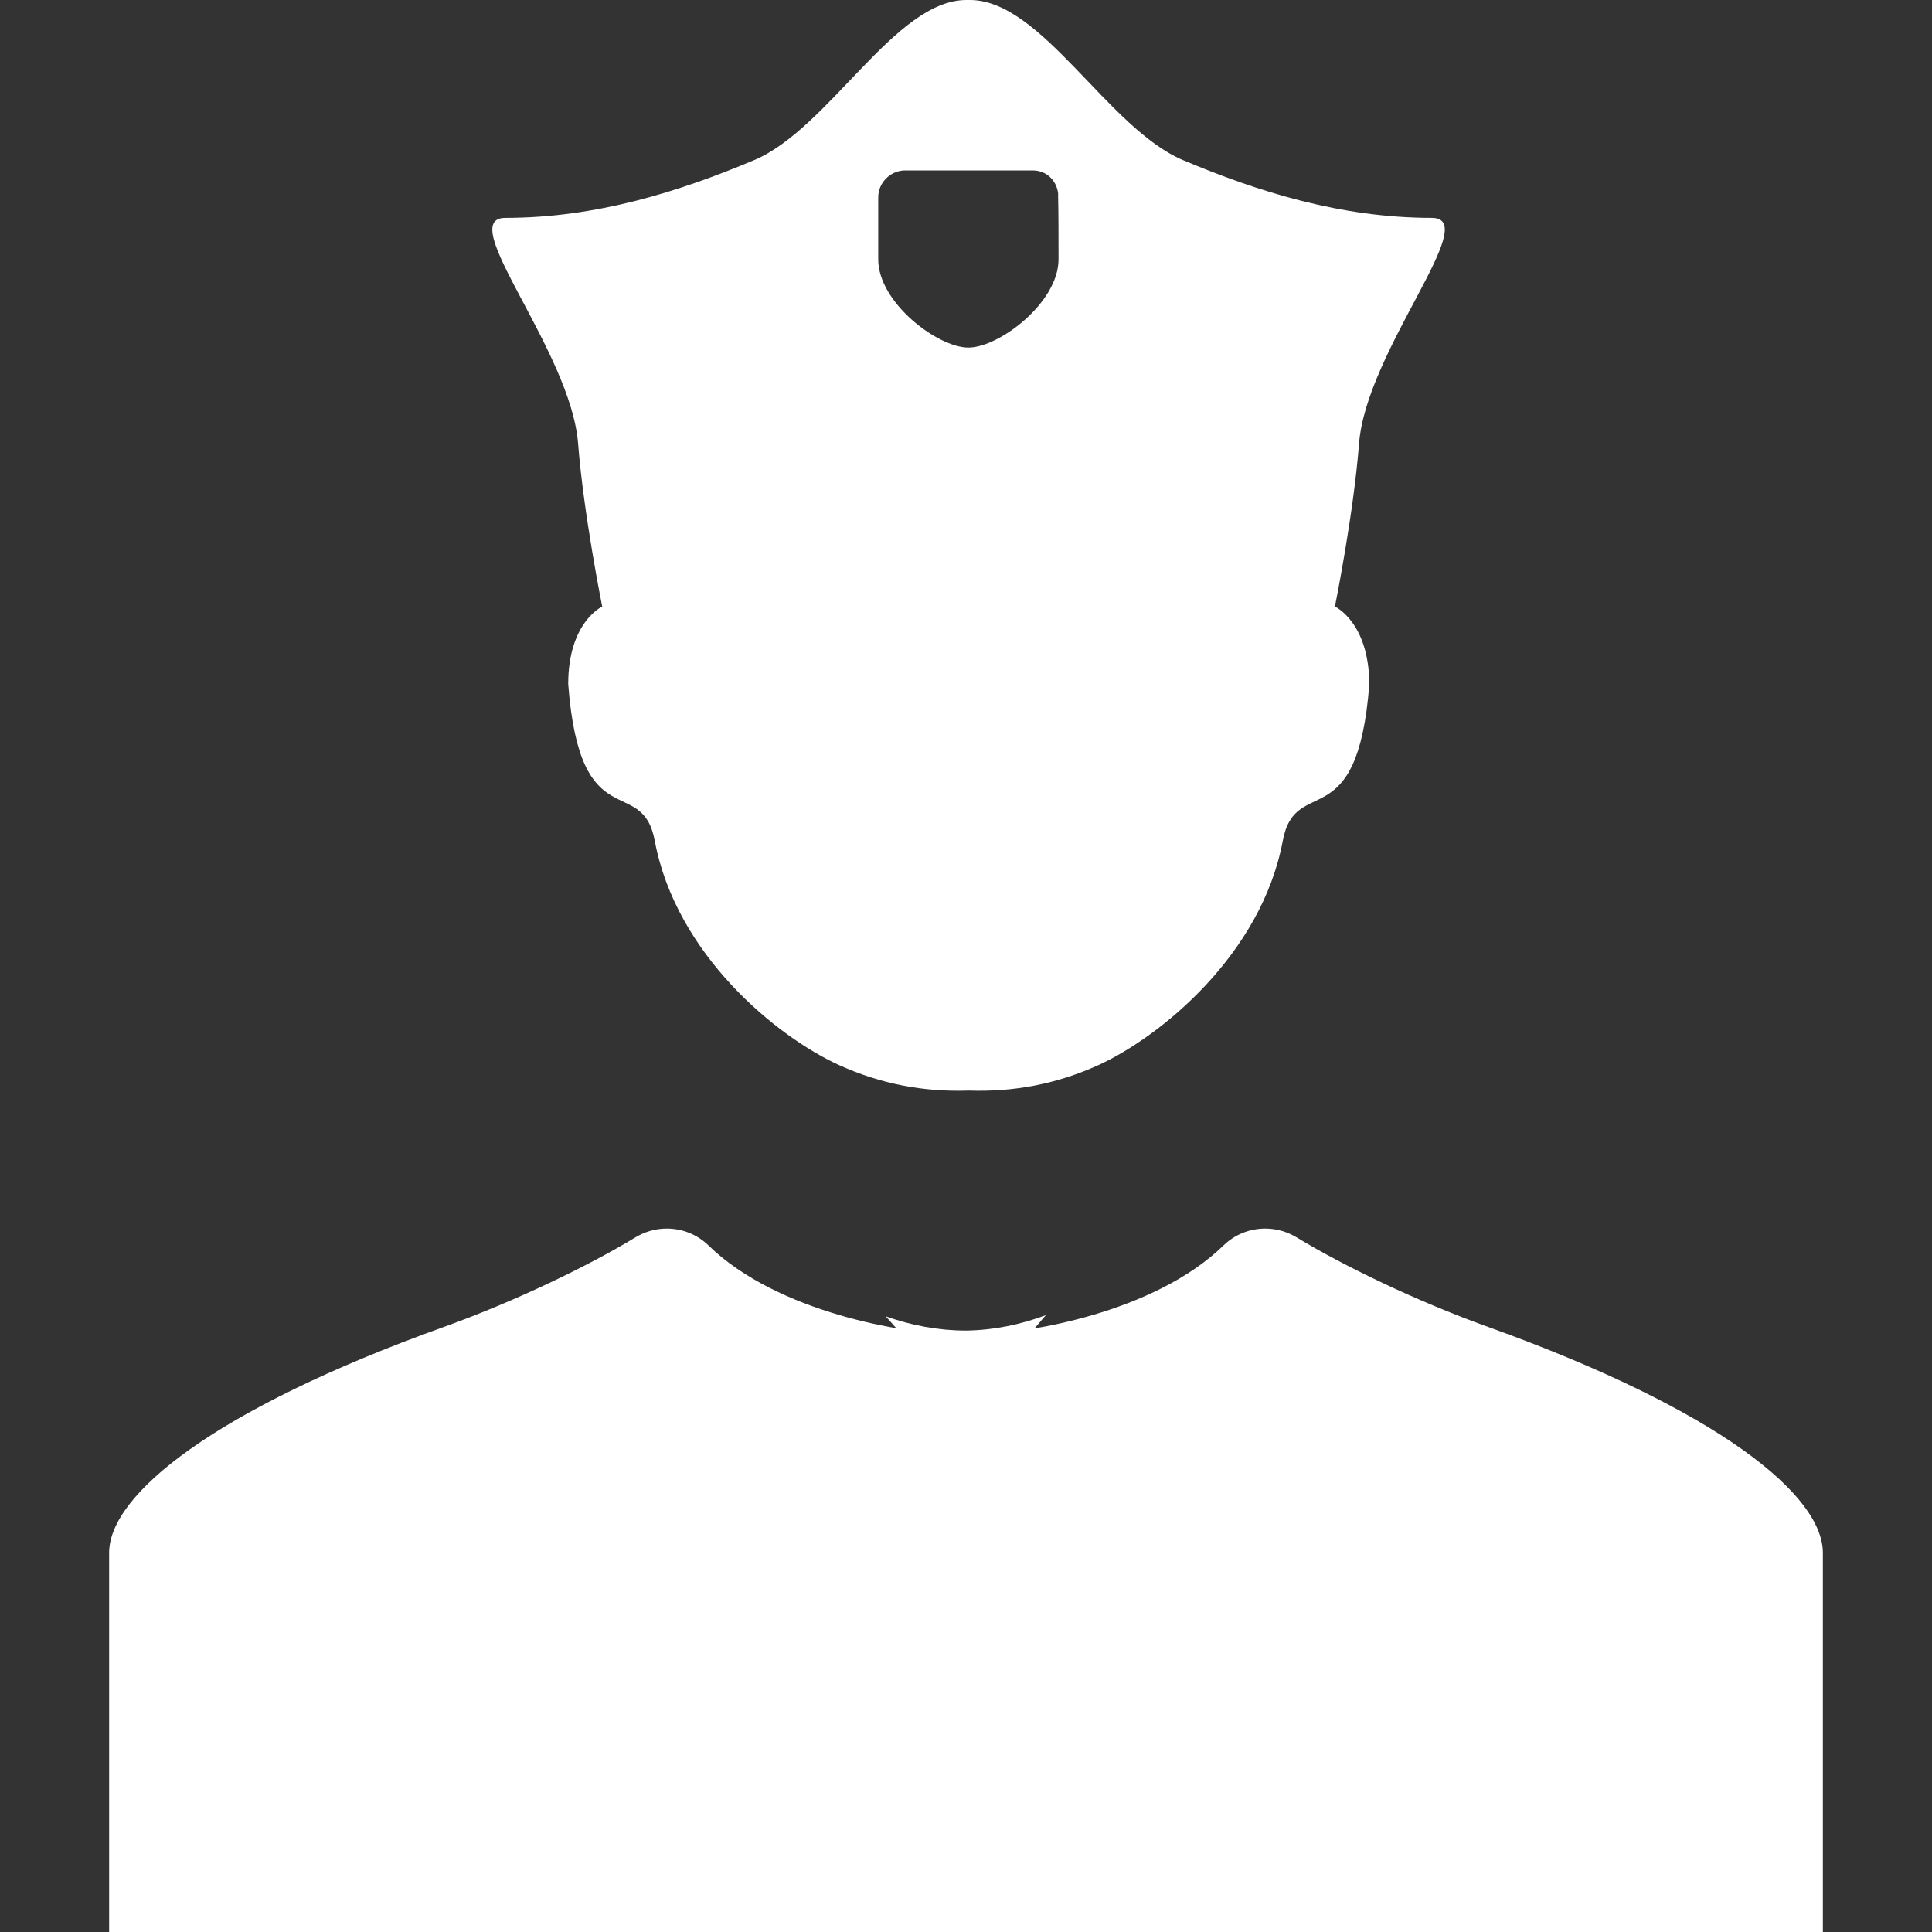 <?xml version="1.0" encoding="utf-8"?>
<!-- Generator: Adobe Illustrator 21.1.0, SVG Export Plug-In . SVG Version: 6.00 Build 0)  -->
<svg version="1.1" id="Layer_1" xmlns="http://www.w3.org/2000/svg" xmlns:xlink="http://www.w3.org/1999/xlink" x="0px" y="0px"
	 viewBox="0 0 488.6 488.6" style="enable-background:new 0 0 488.6 488.6;" xml:space="preserve">
<rect x="0" y="0" width="488.6" height="488.6" fill="#333333" stroke="none"/>
<style type="text/css">
	.st0{fill:#FFFFFF;}
	.st1{display:none;}
	.st2{display:inline;}
	.st3{fill:#005EB2;}
</style>
<g id="Capa_1">
	<g>
		<g id="Layer_2_13_">
			<path class="st0" d="M376.4,335.6c-18.4-6.6-37-15.7-48.2-22.5c-2.4-1.5-5.2-2.4-8.2-2.4c-4.1,0-7.8,1.6-10.5,4.2l0,0
				c-17.6,17.2-50.2,22.4-61.3,22.4c-0.9,0-2.9,0-3.9,0s-2.9,0-3.9,0c-11.1,0-43.7-5.2-61.3-22.4l0,0c-2.7-2.6-6.4-4.2-10.5-4.2
				c-3,0-5.8,0.9-8.2,2.4c-11.2,6.8-29.8,15.9-48.2,22.5c-58.4,21-84.6,42.5-84.6,57.1s0,95.9,0,95.9h211.1h0.3h5.4h5.4h0.3H461
				c0,0,0-81.3,0-95.9C461,378.1,434.8,356.6,376.4,335.6z"/>
			<path class="st0" d="M337.6,153.4c0,0,4.7-23.2,6.1-41.2c1.8-23.5,31.4-57.1,18.4-57.1c-22.9,0-43.9-6.6-62.9-14.6
				S263.5,0,245.3,0c-0.2,0-0.8,0-0.9,0c-18.1,0-34.7,32.5-53.7,40.5s-40,14.6-62.9,14.6c-13,0,16.6,33.6,18.4,57.1
				c1.4,17.9,6.1,41.2,6.1,41.2s-8.6,3.9-8.6,19.6c3,39.5,18.7,22.4,21.9,39.7c5.4,28.7,30.8,49.5,46.7,56.7
				c10.4,4.7,21.2,6.8,32.7,6.4c11.5,0.4,22.3-1.7,32.7-6.4c15.8-7.2,41.3-28,46.7-56.7c3.2-17.3,18.9-0.3,21.9-39.7
				C346.2,157.3,337.6,153.4,337.6,153.4z M267.7,65.6c0,10.9-15,22.3-22.8,22.3s-22.8-11.4-22.8-22.3c0-4.6,0-11.6,0-15.4
				c0-0.1,0-0.1,0-0.2c0,0,0,0,0-0.1c0-3.6,2.9-6.6,6.5-6.8c0.1,0,0.1,0,0.1,0h16.1h0.2h15.9c0.1,0,0.2,0,0.3,0c3.4,0,6,2.5,6.4,5.8
				c0,0.1,0,0.1,0,0.2c0,0.1,0,0.2,0,0.3s0,0.2,0,0.4C267.7,53.8,267.7,60.6,267.7,65.6z"/>
		</g>
	</g>
	<path class="st0" d="M245.5,472.7L204.1,432l33.8-83.9h-0.4L224,332.9c6.5,2.3,13.3,3.6,20.3,3.6c7-0.1,13.8-1.5,20.2-3.9
		l-13.3,15.5h-0.3l35.3,83.3L245.5,472.7"/>
	<path class="st0" d="M356.2,369.8c-18.6,19.4-37.1,11.7-37.1,11.7s0,7.3,0,35.1c0,27.9,37.1,46.4,37.1,46.4s37.2-18.6,37.2-46.4
		c0-27.9,0-35.1,0-35.1S374.8,389.2,356.2,369.8z M356.2,452.4c-10.4-6.3-27.8-20.1-27.8-35.8v-24.3c7.2,0,17.4-1.9,27.8-10V452.4z"
		/>
</g>
<g id="Layer_2" class="st1">
	<g class="st2">
		<path class="st3" d="M254.5,236.8c0,15.7-12.8,28.5-28.5,28.5s-28.5-12.8-28.5-28.5s12.8-28.5,28.5-28.5S254.5,221.1,254.5,236.8z
			 M475.8,0v456h-46.1v32.6H389V456H131v32.6H90.3V456H44.2v-54.3h-36v-92.3h35.9V147.6H12.7V55.3h31.5V0H475.8L475.8,0z
			 M331.9,237.5c0-58.4-47.5-105.9-105.9-105.9s-105.9,47.5-105.9,105.9S167.6,343.4,226,343.4S331.9,295.9,331.9,237.5z
			 M417.9,326.5l-16.2-102.9c8.2-5.5,13.7-14.8,13.7-25.4c0-16.9-13.7-30.5-30.5-30.5c-16.9,0-30.6,13.7-30.6,30.5
			c0,10.6,5.4,19.9,13.6,25.4l-16.2,102.9H417.9z M283,213.4l19.8-10.2c4.7,10.5,7.4,22.1,7.4,34.4c0,13.6-3.3,26.4-9.1,37.7
			L281.3,263l-6.4,10.4l20,12.3c-14.1,20.1-36.8,33.7-62.7,35.6v-24.1H220v24.1c-28.1-2.1-52.4-17.9-66.1-40.8l20.8-10.8l-5.6-10.9
			l-20.7,10.8c-4.1-9.9-6.4-20.8-6.4-32.1c0-14.4,3.6-28,10-39.8l18.9,11.6l6.4-10.4l-18.7-11.5c14.2-19.1,36.3-31.9,61.4-33.8V175
			h12.2v-21.4c27.2,2,50.9,16.9,64.8,38.7l-19.6,10.2L283,213.4z M265.4,236.8c0-21.7-17.7-39.4-39.4-39.4s-39.4,17.6-39.4,39.4
			c0,21.7,17.6,39.4,39.4,39.4C247.7,276.2,265.4,258.6,265.4,236.8z"/>
	</g>
</g>
<g id="Layer_3" class="st1">
	<g class="st2">
		<g>
			<rect x="3" y="55" class="st3" width="479.6" height="65.6"/>
		</g>
	</g>
	<g class="st2">
		<g>
			<path class="st3" d="M242.8,219.8c-36.2,0-65.6,29.4-65.6,65.6s29.4,65.6,65.6,65.6s65.6-29.4,65.6-65.6S278.9,219.8,242.8,219.8
				z M242.8,304.1c-10.3,0-18.7-8.4-18.7-18.7s8.4-18.7,18.7-18.7s18.7,8.4,18.7,18.7S253.1,304.1,242.8,304.1z"/>
		</g>
	</g>
	<g class="st2">
		<g>
			<path class="st3" d="M83.6,148.6v131.1C83.6,367.6,155,439,242.8,439S402,367.6,402,279.8V148.6H83.6z M242.8,379.1
				c-51.6,0-93.7-42-93.7-93.7s42-93.7,93.7-93.7s93.7,42,93.7,93.7S294.4,379.1,242.8,379.1z M330.8,204.8
				c-10.3,0-18.7-8.4-18.7-18.7s8.4-18.7,18.7-18.7s18.7,8.4,18.7,18.7S341.2,204.8,330.8,204.8z"/>
		</g>
	</g>
</g>
<g id="Layer_4" class="st1">
	<g class="st2">
		<path class="st3" d="M447.6,31.5c-1.5-1.4-3.5-2.1-5.8-2.1c-0.8,0-1.4,0.1-2,0.3L310.6,58.1c-2.1,0.4-3.9,1.5-5.2,3.3
			c-1.3,1.8-2,3.7-2,5.9h-87.1c2.7-6.1,4-12.4,4-18.9c0-13-4.5-24.1-13.6-33.4c-9-9.4-19.8-14-32.5-14s-23.6,4.6-32.6,13.9
			c-9,9.3-13.6,20.4-13.6,33.4c0,8.7,2.4,17.2,7.2,25.4c-10.8,3.5-21.2,8.7-31.3,15.5S85.6,102.6,79.4,109
			c-6.2,6.4-12.1,13.3-17.4,20.7c-5.4,7.4-9,12.7-10.8,15.8c-1.8,3.2-3.2,5.7-4.2,7.7c-2.3,4.7-2.6,9.6-1,14.5s4.7,8.6,9.1,10.9
			c2.5,1.4,5.3,2.1,8.4,2.1c7.7,0,13.2-3.5,16.4-10.3c0.8-1.6,2.1-4,4-7.2c1.9-3.3,5.8-8.5,11.7-15.8c5.9-7.3,12.2-13.8,19-19.7
			c6.8-5.8,15.6-11,26.4-15.7c10.8-4.6,21.8-7,33.2-7h9.2v32.8c-19,5.9-34.6,17.2-46.6,33.9s-18,35.4-18,56.3v236.6
			c0,5.1,1.8,9.6,5.5,13.3c3.7,3.7,8,5.6,13,5.6H285c5,0,9.3-1.9,13-5.6c3.6-3.7,5.5-8.2,5.5-13.3V228.1c0-22.7-7-42.7-20.9-60
			s-31.6-28.3-52.9-32.8v-30.2h73.8c0,2.2,0.7,4.1,2,5.9c1.4,1.8,3.1,2.9,5.2,3.3l129.2,28.4c0.6,0.2,1.2,0.3,2,0.3
			c2.3,0,4.2-0.7,5.8-2.1c2.3-1.8,3.5-4.2,3.5-7.4V38.8C451.1,35.7,449.9,33.2,447.6,31.5z M187.2,61.6c-3.7,3.7-8,5.6-13,5.6
			s-9.3-1.9-13-5.6c-3.7-3.7-5.5-8.2-5.5-13.3s1.8-9.6,5.5-13.3c3.7-3.7,8-5.6,13-5.6s9.3,1.9,13,5.6s5.5,8.2,5.5,13.3
			S190.8,57.9,187.2,61.6z"/>
	</g>
</g>
<g id="Layer_5" class="st1">
	<g class="st2">
		<g>
			<path class="st3" d="M442.8,17.9H211.3c-5.8,0-10.4,4.7-10.4,10.4v81.4l11.6-7.2c2.9-1.8,6.1-3.1,9.3-3.7v-60h210.6v150.7H221.8
				v-24.4l-20.9,13V200c0,5.8,4.7,10.4,10.4,10.4h231.5c5.8,0,10.4-4.7,10.4-10.4V28.3C453.3,22.5,448.6,17.9,442.8,17.9z"/>
		</g>
	</g>
	<g class="st2">
		<g>
			<path class="st3" d="M290.9,75.9c-2.7-3.5-7.8-4.1-11.3-1.3l-36,28.4c3.4,2.2,6.5,5.3,8.8,9c0.7,1.1,1.2,2.1,1.7,3.2l35.5-28
				C293.1,84.4,293.7,79.3,290.9,75.9z"/>
		</g>
	</g>
	<g class="st2">
		<g>
			<circle class="st3" cx="117.2" cy="32.1" r="30.1"/>
		</g>
	</g>
	<g class="st2">
		<g>
			<path class="st3" d="M240.1,119.5c-4.2-6.8-13.2-8.9-20-4.7L190.7,133c-0.1-24.4-0.1-11.4-0.1-27.1
				c-0.1-18.8-15.5-34.2-34.3-34.2H142c-12.2,31.6-8.3,19.9-18.6,46.7l4.4-19c0.3-1.4,0.1-2.9-0.6-4.2l-5.9-10.7l5.2-9.5
				c0.8-1.4-0.2-3.2-1.9-3.2h-14.4c-1.6,0-2.7,1.7-1.9,3.2l5.2,9.5l-5.9,10.7c-0.7,1.2-0.9,2.7-0.6,4.1l3.8,19
				c-2-5.3-16.1-41.7-18-46.7H78.2C59.4,71.8,44,87.1,43.9,106l-0.5,106.6c0,8,6.4,14.5,14.4,14.6c0,0,0,0,0.1,0
				c8,0,14.5-6.4,14.5-14.4l0.5-106.6l0,0c0-1.6,1.3-2.8,2.9-2.8s2.9,1.3,2.9,2.9v151c13.3-0.6,25.6,4.2,34.8,12.6V211h7.5v67.6
				c5.3,7.8,8.4,17.2,8.4,27.3c0,9.2-2.6,17.8-7,25.2c4.6,0,9,0.6,13.3,1.8c5.7-5,12.6-8.6,20.2-10.5c0-263.1-0.3-100.4-0.3-216.1
				c0-1.7,1.4-3,3-3c1.7,0,3,1.3,3,3c0.1,10.2,0.2,42,0.3,53.1c0,5.3,2.9,10.1,7.5,12.6s10.2,2.4,14.7-0.4l51.4-31.9
				C242.2,135.3,244.3,126.3,240.1,119.5z"/>
		</g>
	</g>
	<g class="st2">
		<g>
			<circle class="st3" cx="407" cy="306.1" r="31.8"/>
		</g>
	</g>
	<g class="st2">
		<g>
			<path class="st3" d="M484.4,384.2c-0.1-19.9-16.4-36.2-36.3-36.2c-8.6,0-72.1,0-79.8,0c3.4,6.7,5.4,14.2,5.4,22.2
				c0,8.5-2.3,17.3-7.1,25.2c17.8,0.7,33.4,10.3,42.5,24.4h38.2v-35.2c0-1.7,1.4-3.2,3.1-3.2c1.7-0.1,3.2,1.3,3.3,3l0,0l0.2,35.5
				h30.7L484.4,384.2z"/>
		</g>
	</g>
	<g class="st2">
		<g>
			<path class="st3" d="M276.3,370.2c0-8.1,2-15.8,5.6-22.5c-20.7,0-45.1,0-70.9,0c3.3,6.5,5.1,13.9,5.1,21.7c0,9.2-2.6,17.8-7,25.2
				c14.7,0.1,28.2,6.2,37.9,16.3c9.5-9.2,22.4-15,36.6-15.1C278.6,387.8,276.3,378.9,276.3,370.2z"/>
		</g>
	</g>
	<g class="st2">
		<g>
			<path class="st3" d="M252.2,273.9c-17.6,0-31.8,14.3-31.8,31.8s14.2,31.8,31.8,31.8c17.4,0,31.8-14.1,31.8-31.8
				C284,288.2,269.8,273.9,252.2,273.9z"/>
		</g>
	</g>
	<g class="st2">
		<g>
			<path class="st3" d="M118.8,369.4c0-7.8,1.8-15.1,5.1-21.6c-1.4-0.1,4.4,0-84.3,0c-19.8,0-36.2,16.1-36.3,36.2l-0.2,36
				c14,0,16.9,0,30.7,0l0.2-36c0-1.8,1.5-3.2,3.2-3.2c1.8,0,3.2,1.4,3.2,3.2v35.8h43.1c9.3-14.8,25.2-24.2,42.6-24.9
				C121.4,387.4,118.8,378.6,118.8,369.4z"/>
		</g>
	</g>
	<g class="st2">
		<g>
			<path class="st3" d="M80.7,273.9c-17.6,0-31.8,14.3-31.8,31.8s14.2,31.8,31.8,31.8c17.5,0,31.8-14.1,31.8-31.8
				C112.6,288.1,98.3,273.9,80.7,273.9z"/>
		</g>
	</g>
	<g class="st2">
		<g>
			<path class="st3" d="M400.7,448.3c-0.1-19.9-16.4-36.2-36.3-36.2c-2.1,0-78.1,0-80.5,0c-19.9,0-37.3,16.2-37.4,36.2l-0.3-0.8
				c-0.1-19.9-16.3-36.2-36.3-36.2c-23.1,0-56.3,0-80.5,0c-19.9,0-37.3,16.2-37.4,36.2l-0.2,36.8h30.7l0.2-36.7
				c0-1.5,1.2-2.8,2.8-2.8c1.5,0,2.8,1.2,2.8,2.8v36.6c18,0,64.5,0,81.4,0v-36.6c0-1.6,1.3-3,3-3c1.6,0,3,1.3,3,3l0.2,36.7
				c6.3,0,54.8,0,61.3,0l0.2-35.8l0,0c0-1.5,1.3-2.8,2.8-2.8s2.8,1.2,2.8,2.8v35.8c18,0,64.5,0,81.4,0v-35.8c0-1.6,1.3-3,3-3
				c1.6,0,3,1.3,3,3l0.2,35.8h30.7L400.7,448.3z"/>
		</g>
	</g>
	<g class="st2">
		<g>
			<circle class="st3" cx="168.5" cy="369.3" r="32.2"/>
		</g>
	</g>
	<g class="st2">
		<g>
			<circle class="st3" cx="324.9" cy="370.1" r="32.2"/>
		</g>
	</g>
</g>
</svg>
